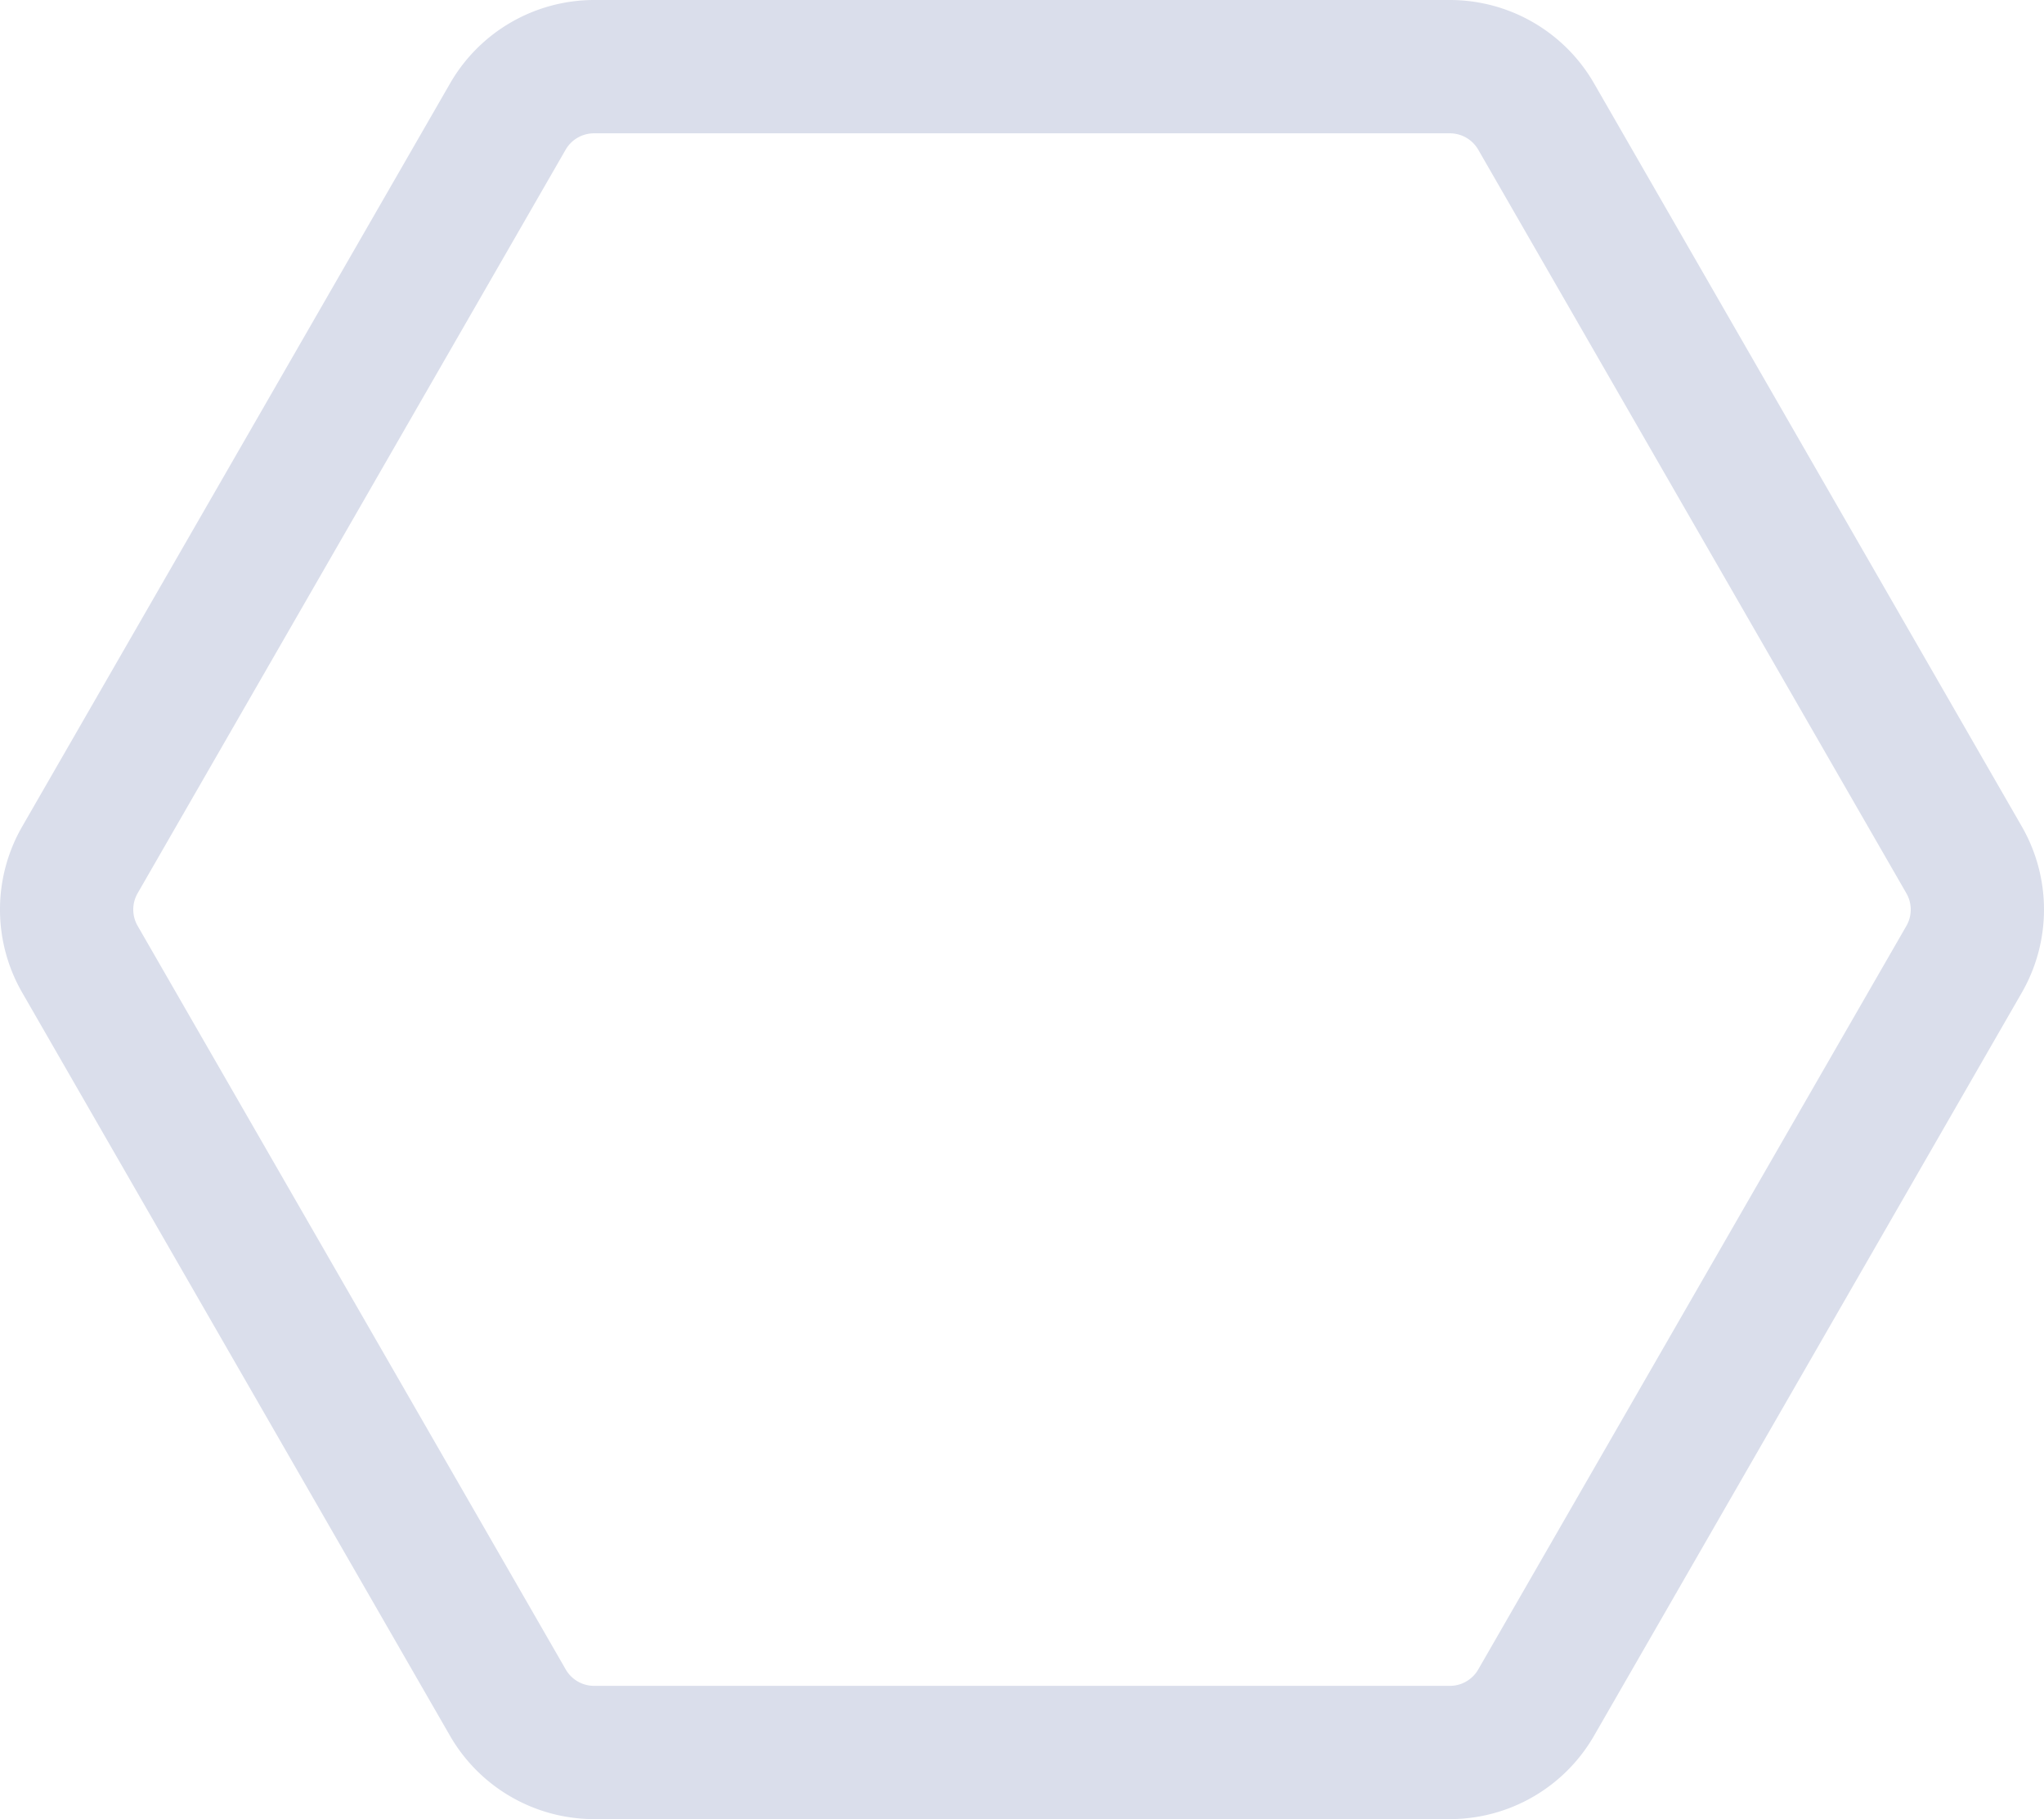 <?xml version="1.0" encoding="UTF-8"?>
<svg xmlns="http://www.w3.org/2000/svg" onmouseup="{ if(window.parent.document.onmouseup) window.parent.document.onmouseup(arguments[0]);}" viewBox="0 0 674.53 600.37"><defs><style>.cls-1{fill:#dadeeb;}</style></defs><title/><g data-name="Layer 2" id="Layer_2"><g id="basic"><path data-cppathid="10000" d="M478.49,600.37H196a54.93,54.93,0,0,1-47.46-27.44L7.28,327.51a54.9,54.9,0,0,1,0-54.65L148.58,27.44A54.9,54.9,0,0,1,196,0H478.49A54.89,54.89,0,0,1,526,27.44L667.26,272.86a55,55,0,0,1,0,54.65L526,572.93A54.91,54.91,0,0,1,478.49,600.37ZM196,44a10.81,10.81,0,0,0-9.33,5.39L45.41,294.81a10.78,10.78,0,0,0,0,10.74L186.71,551a10.81,10.81,0,0,0,9.33,5.39H478.49a10.8,10.8,0,0,0,9.33-5.4l141.3-245.42a10.78,10.78,0,0,0,0-10.74L487.82,49.39A10.81,10.81,0,0,0,478.49,44Z" class="cls-1"/></g></g></svg>